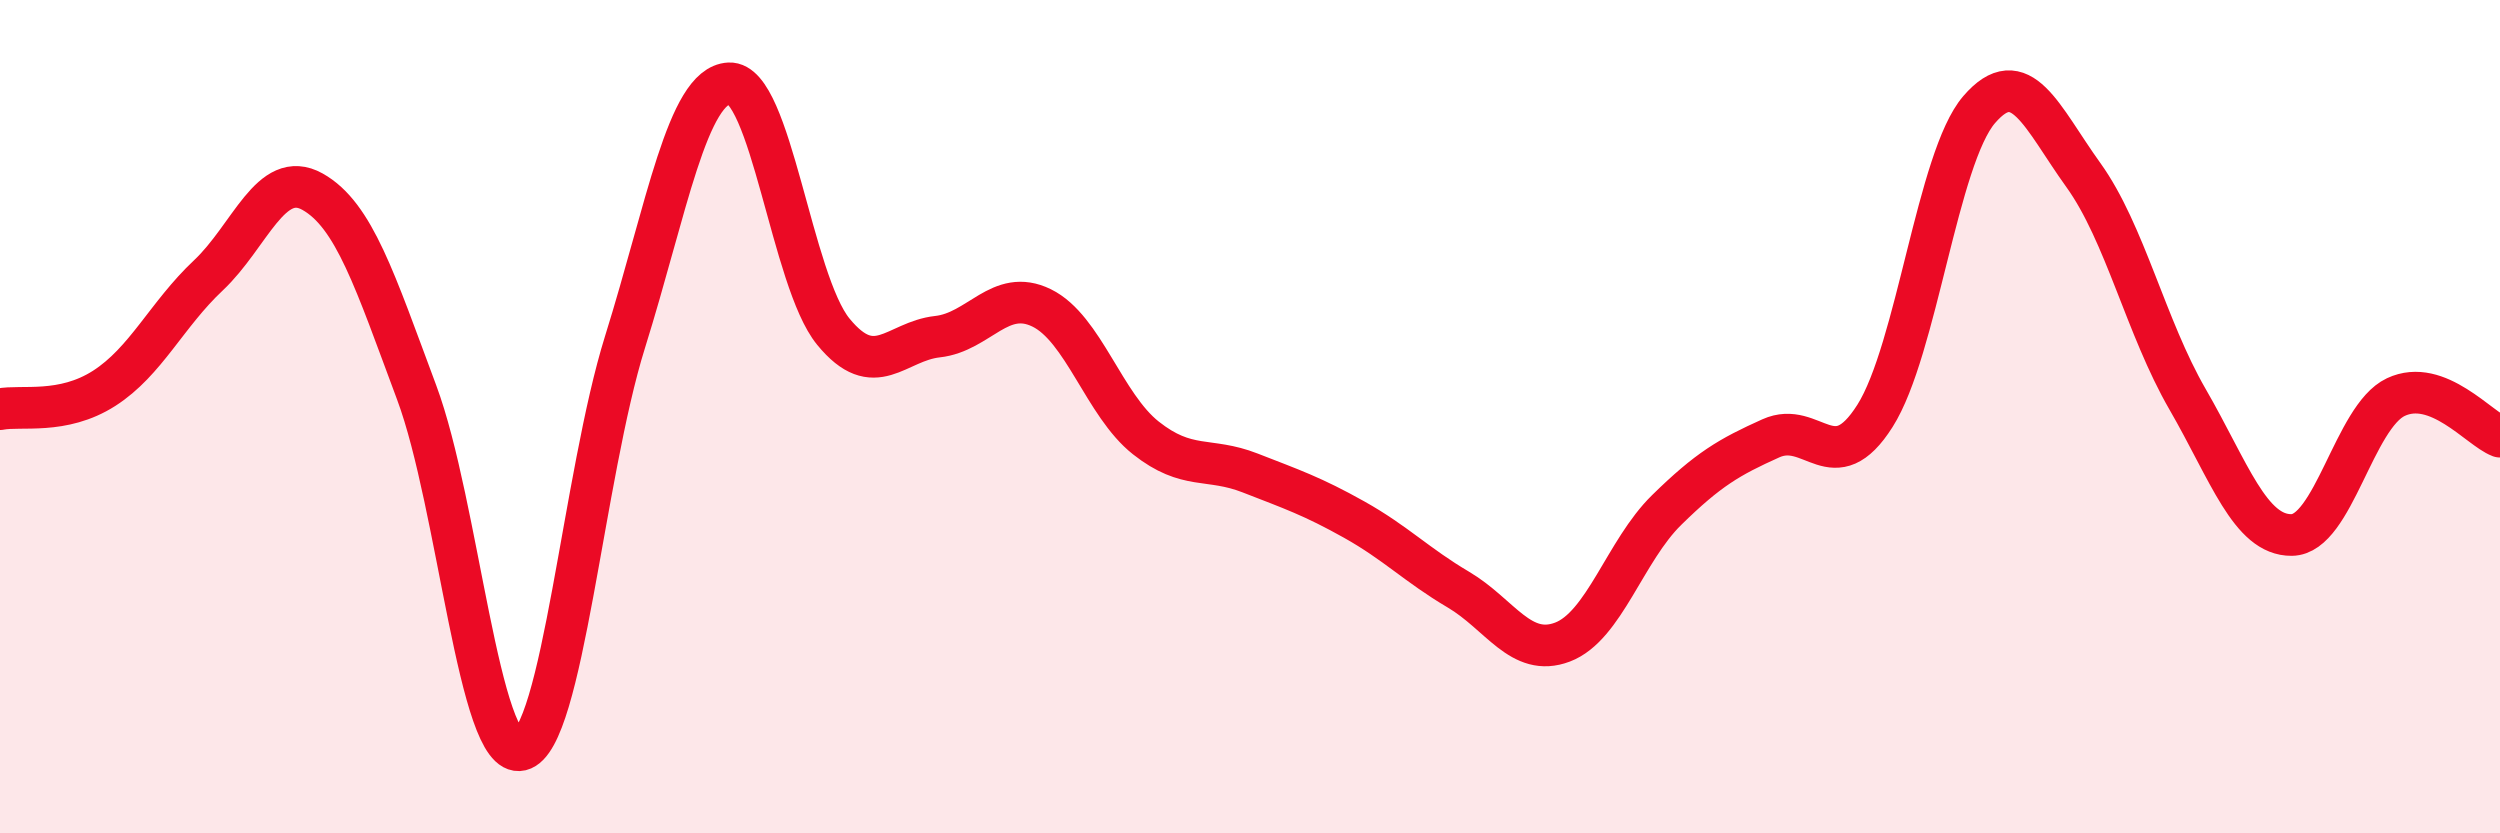
    <svg width="60" height="20" viewBox="0 0 60 20" xmlns="http://www.w3.org/2000/svg">
      <path
        d="M 0,9.82 C 0.5,9.72 1.5,9.96 2.5,9.32 C 3.5,8.68 4,7.55 5,6.61 C 6,5.67 6.5,4.04 7.5,4.6 C 8.5,5.16 9,6.74 10,9.42 C 11,12.1 11.5,18.24 12.5,18 C 13.5,17.76 14,11.41 15,8.21 C 16,5.01 16.5,2.05 17.5,2 C 18.5,1.95 19,6.74 20,7.96 C 21,9.18 21.5,8.19 22.5,8.08 C 23.5,7.97 24,6.9 25,7.39 C 26,7.88 26.5,9.72 27.5,10.51 C 28.5,11.3 29,10.96 30,11.35 C 31,11.74 31.5,11.91 32.5,12.47 C 33.5,13.03 34,13.56 35,14.15 C 36,14.74 36.5,15.79 37.5,15.41 C 38.5,15.03 39,13.22 40,12.24 C 41,11.26 41.5,10.97 42.5,10.52 C 43.5,10.07 44,11.56 45,9.98 C 46,8.4 46.5,3.79 47.5,2.63 C 48.5,1.47 49,2.81 50,4.2 C 51,5.59 51.5,7.85 52.5,9.58 C 53.5,11.31 54,12.85 55,12.84 C 56,12.83 56.5,10 57.5,9.53 C 58.5,9.06 59.5,10.29 60,10.48L60 20L0 20Z"
        fill="#EB0A25"
        opacity="0.1"
        stroke-linecap="round"
        stroke-linejoin="round"
      />
      <path
        d="M 0,9.82 C 0.5,9.72 1.5,9.96 2.5,9.32 C 3.5,8.68 4,7.55 5,6.61 C 6,5.67 6.5,4.04 7.5,4.6 C 8.5,5.16 9,6.74 10,9.42 C 11,12.1 11.5,18.24 12.5,18 C 13.5,17.76 14,11.41 15,8.21 C 16,5.01 16.5,2.05 17.5,2 C 18.5,1.95 19,6.74 20,7.96 C 21,9.18 21.5,8.19 22.5,8.08 C 23.5,7.97 24,6.9 25,7.39 C 26,7.88 26.5,9.72 27.5,10.51 C 28.5,11.3 29,10.96 30,11.35 C 31,11.74 31.5,11.91 32.5,12.47 C 33.5,13.03 34,13.56 35,14.15 C 36,14.74 36.5,15.79 37.5,15.41 C 38.5,15.03 39,13.22 40,12.24 C 41,11.26 41.5,10.97 42.5,10.52 C 43.5,10.07 44,11.56 45,9.98 C 46,8.4 46.5,3.79 47.5,2.63 C 48.5,1.47 49,2.81 50,4.2 C 51,5.59 51.5,7.85 52.5,9.58 C 53.5,11.31 54,12.85 55,12.84 C 56,12.83 56.5,10 57.5,9.53 C 58.5,9.06 59.5,10.29 60,10.48"
        stroke="#EB0A25"
        stroke-width="1"
        fill="none"
        stroke-linecap="round"
        stroke-linejoin="round"
      />
    </svg>
  